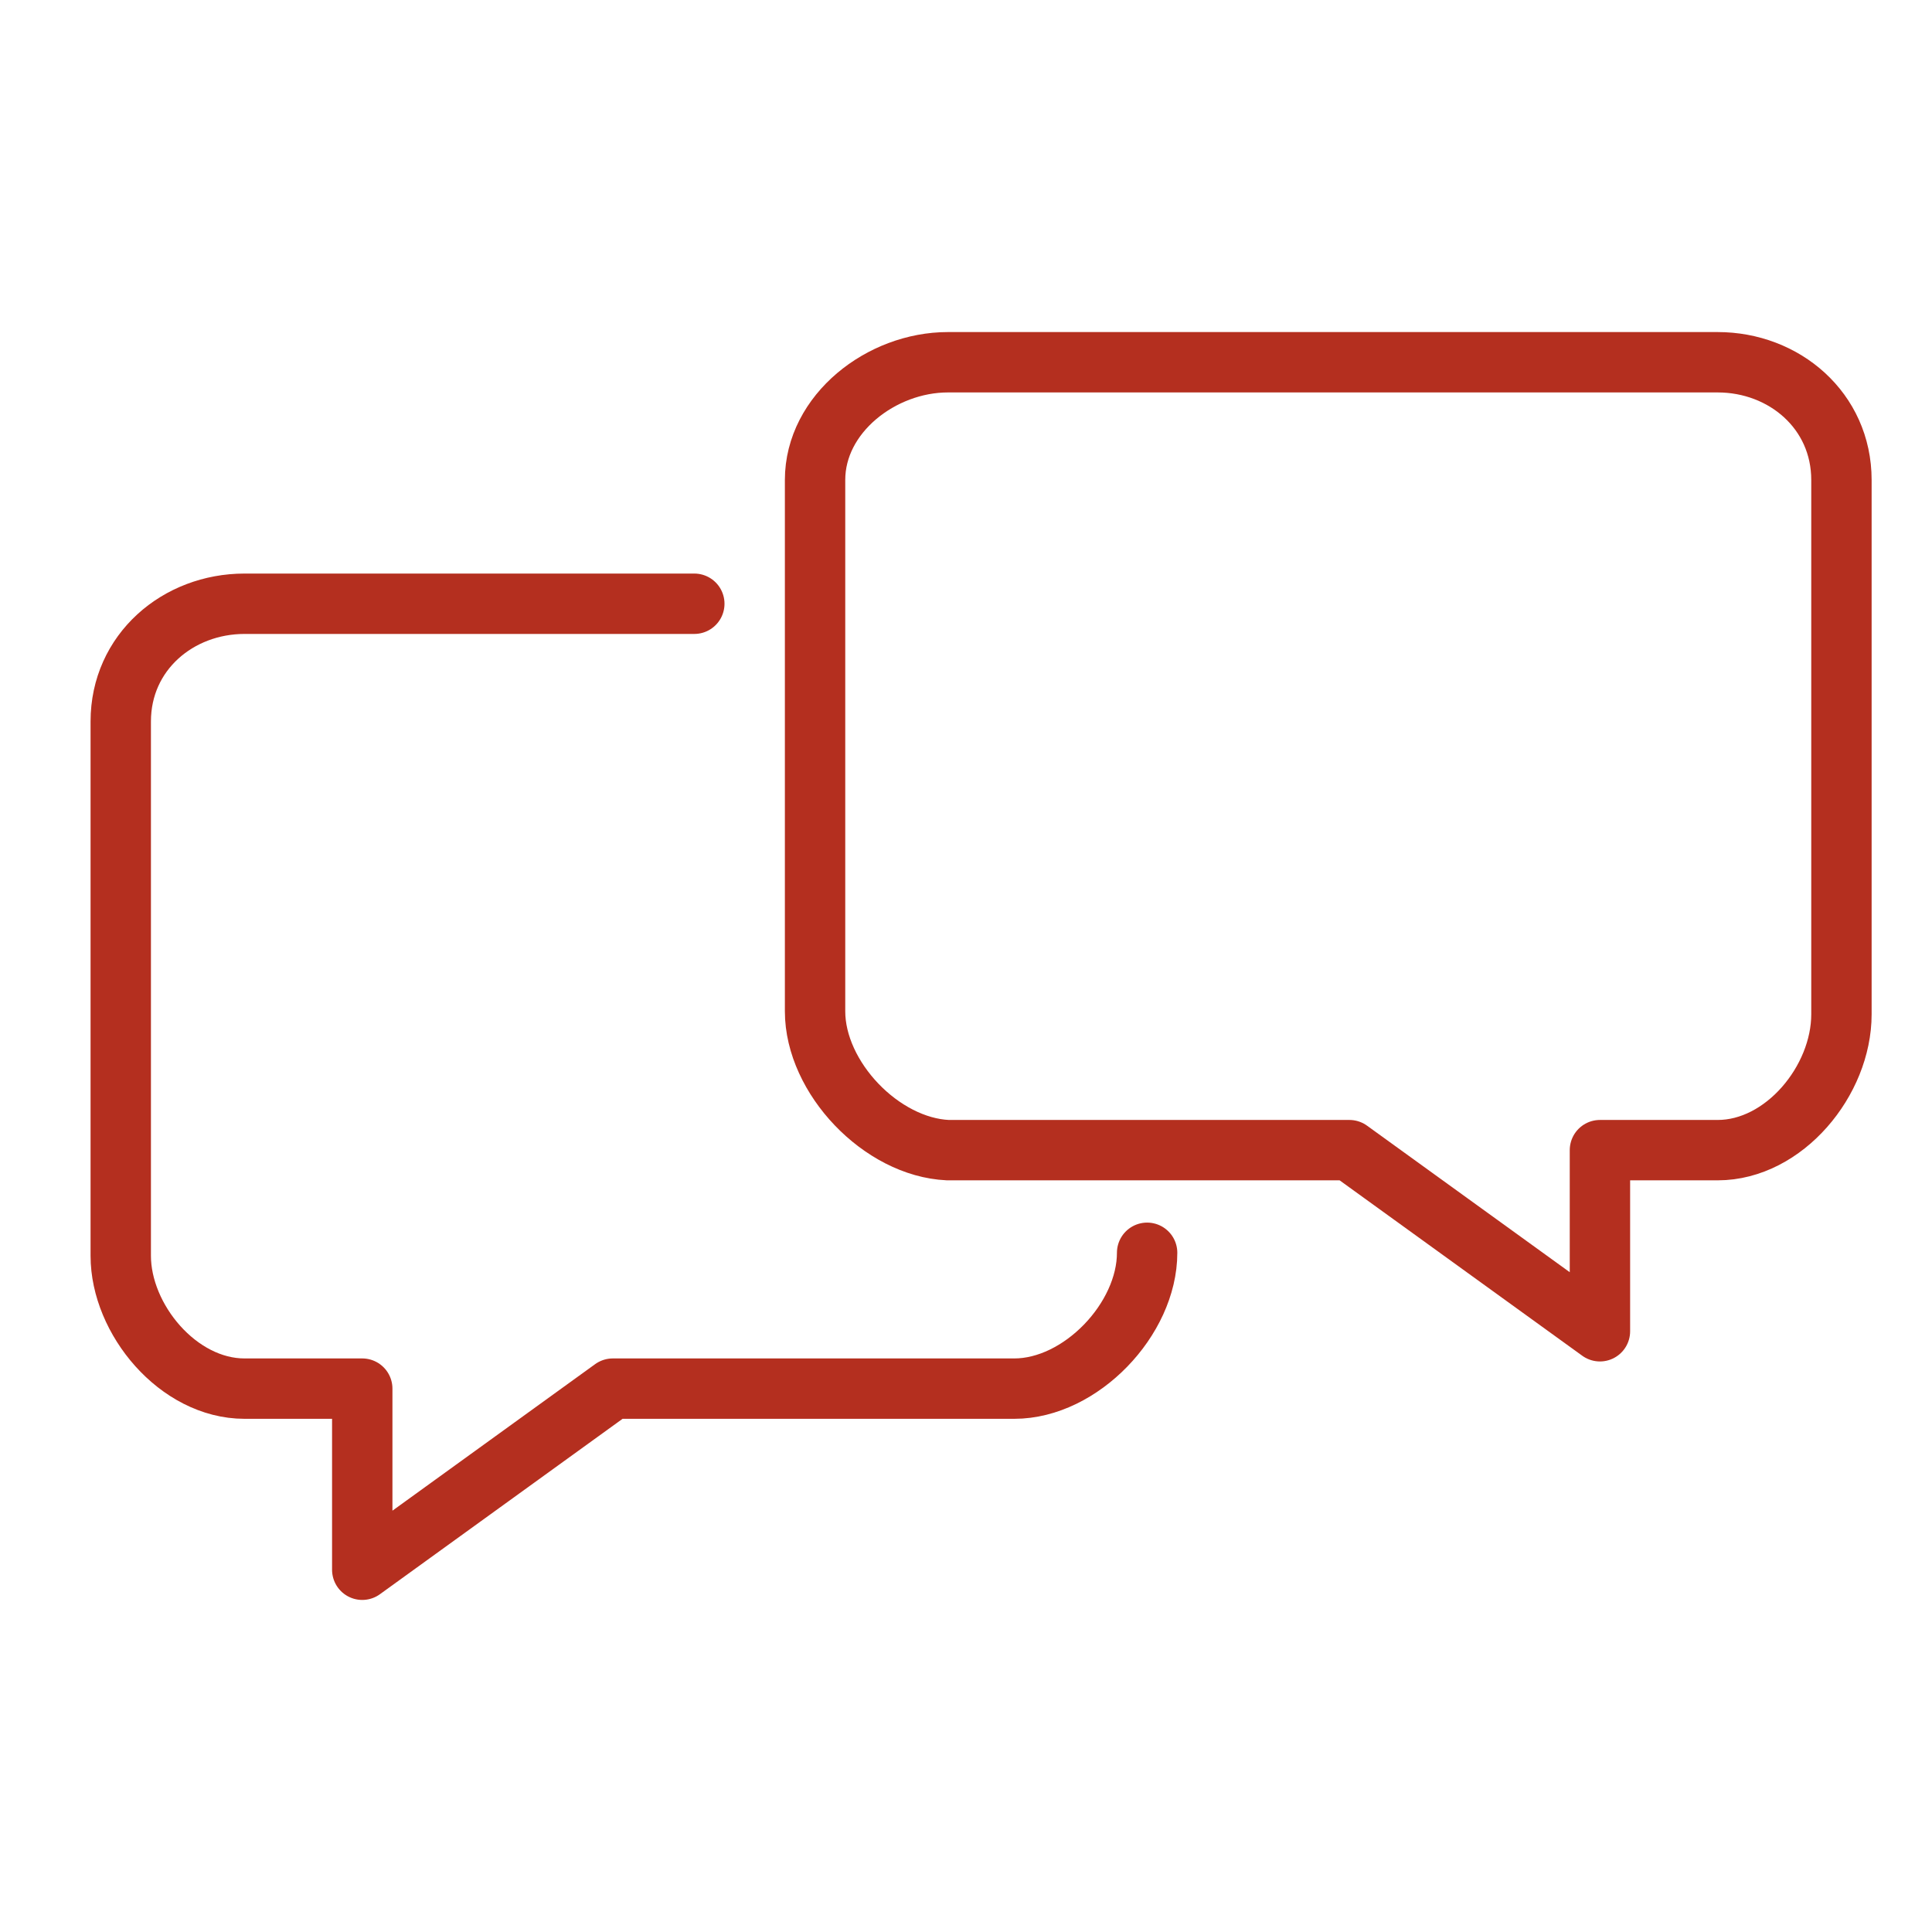<svg viewBox="0 0 64 64" xml:space="preserve" xmlns="http://www.w3.org/2000/svg"><path d="M27 33.5V15.9c0-2.2 2.2-3.9 4.4-3.9h25.5c2.2 0 4.1 1.6 4.1 3.9v17.7c0 2.2-1.9 4.5-4.1 4.5H53v6l-8.3-6H31.4c-2.2-.1-4.4-2.4-4.4-4.6z" fill="none" stroke="#b42f1f" stroke-linecap="round" stroke-linejoin="round" stroke-miterlimit="10" stroke-width="2" class="stroke-2c3e50"></path><path d="M23 20H8.1C5.9 20 4 21.6 4 23.9v17.7C4 43.7 5.9 46 8.1 46H12v6l8.3-6h13.3c2.2 0 4.4-2.3 4.4-4.5" fill="none" stroke="#b42f1f" stroke-linecap="round" stroke-linejoin="round" stroke-miterlimit="10" stroke-width="2" class="stroke-2c3e50"></path></svg>
